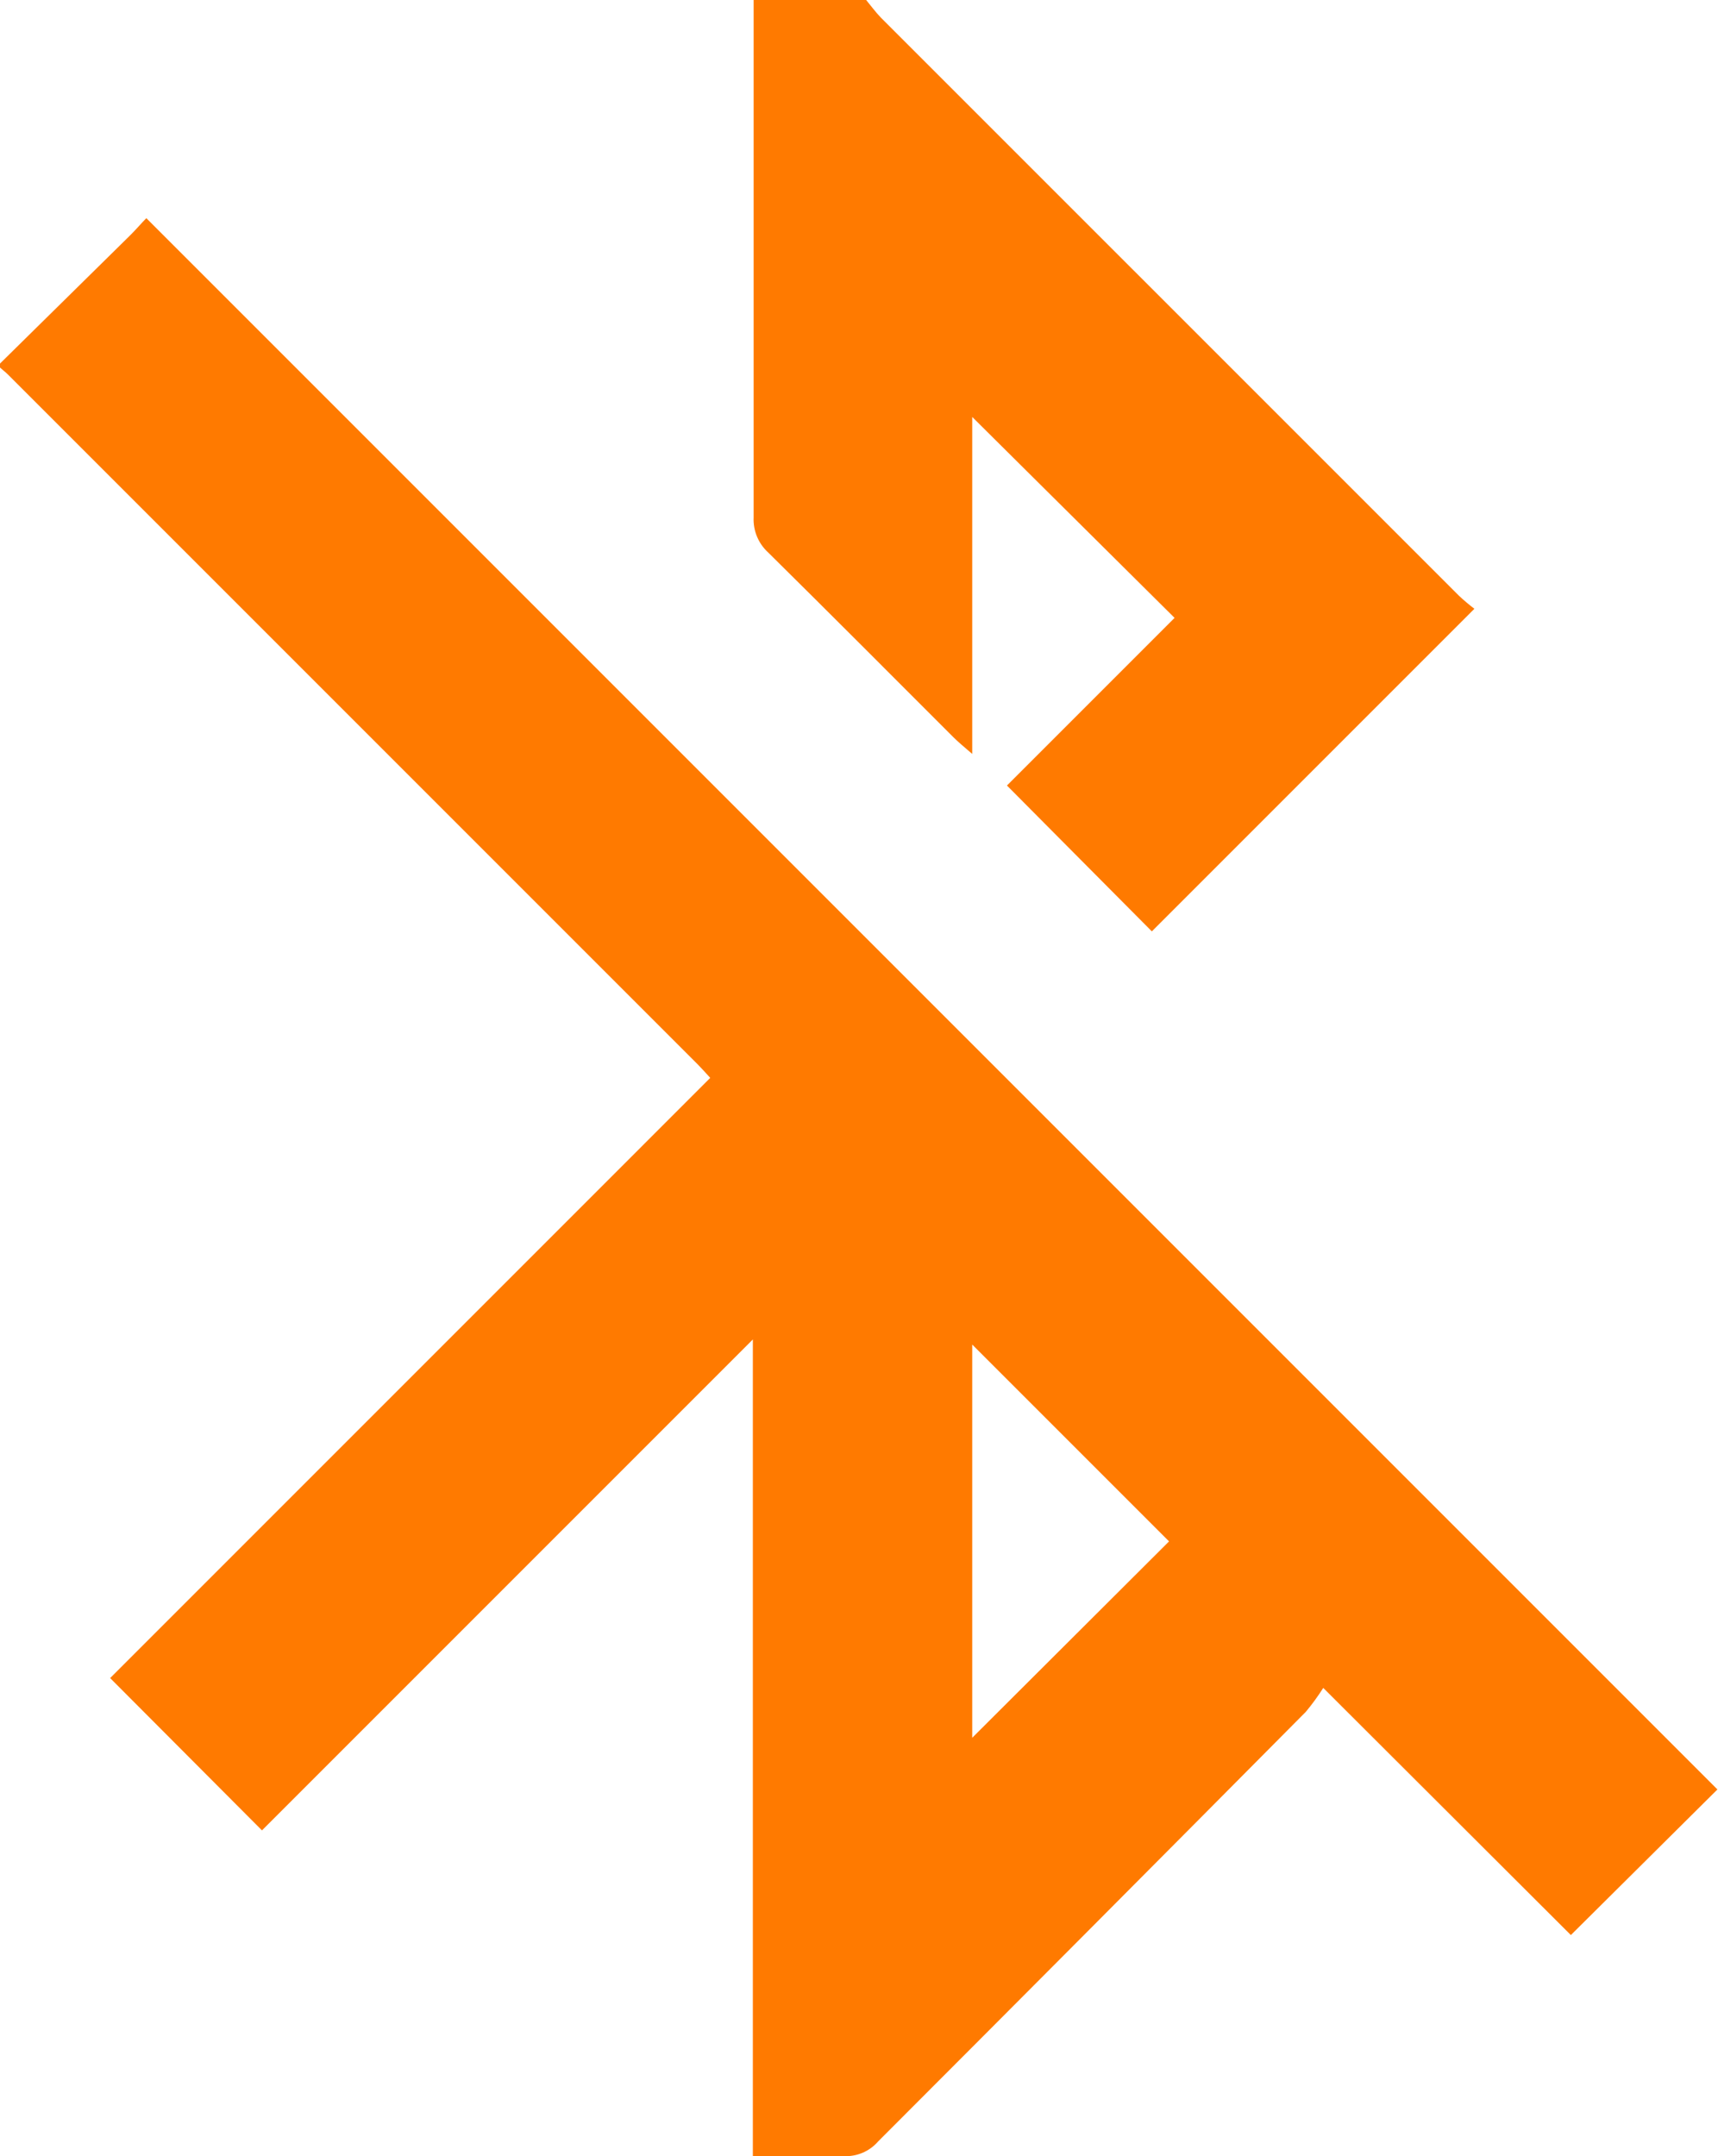 <svg width="51" height="64" viewBox="0 0 51 64" fill="none" xmlns="http://www.w3.org/2000/svg">
<path d="M0 10.791L3.882 6.967C4.059 6.789 4.223 6.597 4.344 6.476L50.983 53.115L46.632 57.437L39.282 50.101C39.124 50.349 38.951 50.587 38.763 50.812C34.531 55.077 30.299 59.328 26.067 63.564C25.809 63.861 25.428 64.021 25.036 63.998H22.349V39.758L7.777 54.33L3.27 49.809L21.084 31.994C20.942 31.838 20.828 31.71 20.715 31.596L0.235 11.116C0.164 11.045 0.078 10.981 0 10.91L0 10.791ZM28.861 39.909V51.581L34.704 45.752L28.861 39.909Z" fill="#FF7A00"/>
<path d="M25.712 0C25.854 0.171 25.989 0.356 26.145 0.519L43.306 17.679C43.453 17.817 43.608 17.948 43.768 18.07L34.193 27.645L29.892 23.316L34.868 18.34L28.861 12.376V22.378C28.599 22.15 28.449 22.03 28.307 21.887C26.473 20.053 24.646 18.219 22.805 16.4C22.514 16.135 22.355 15.755 22.372 15.362V0.754V0L25.712 0Z" fill="#FF7A00"/>
</svg>
